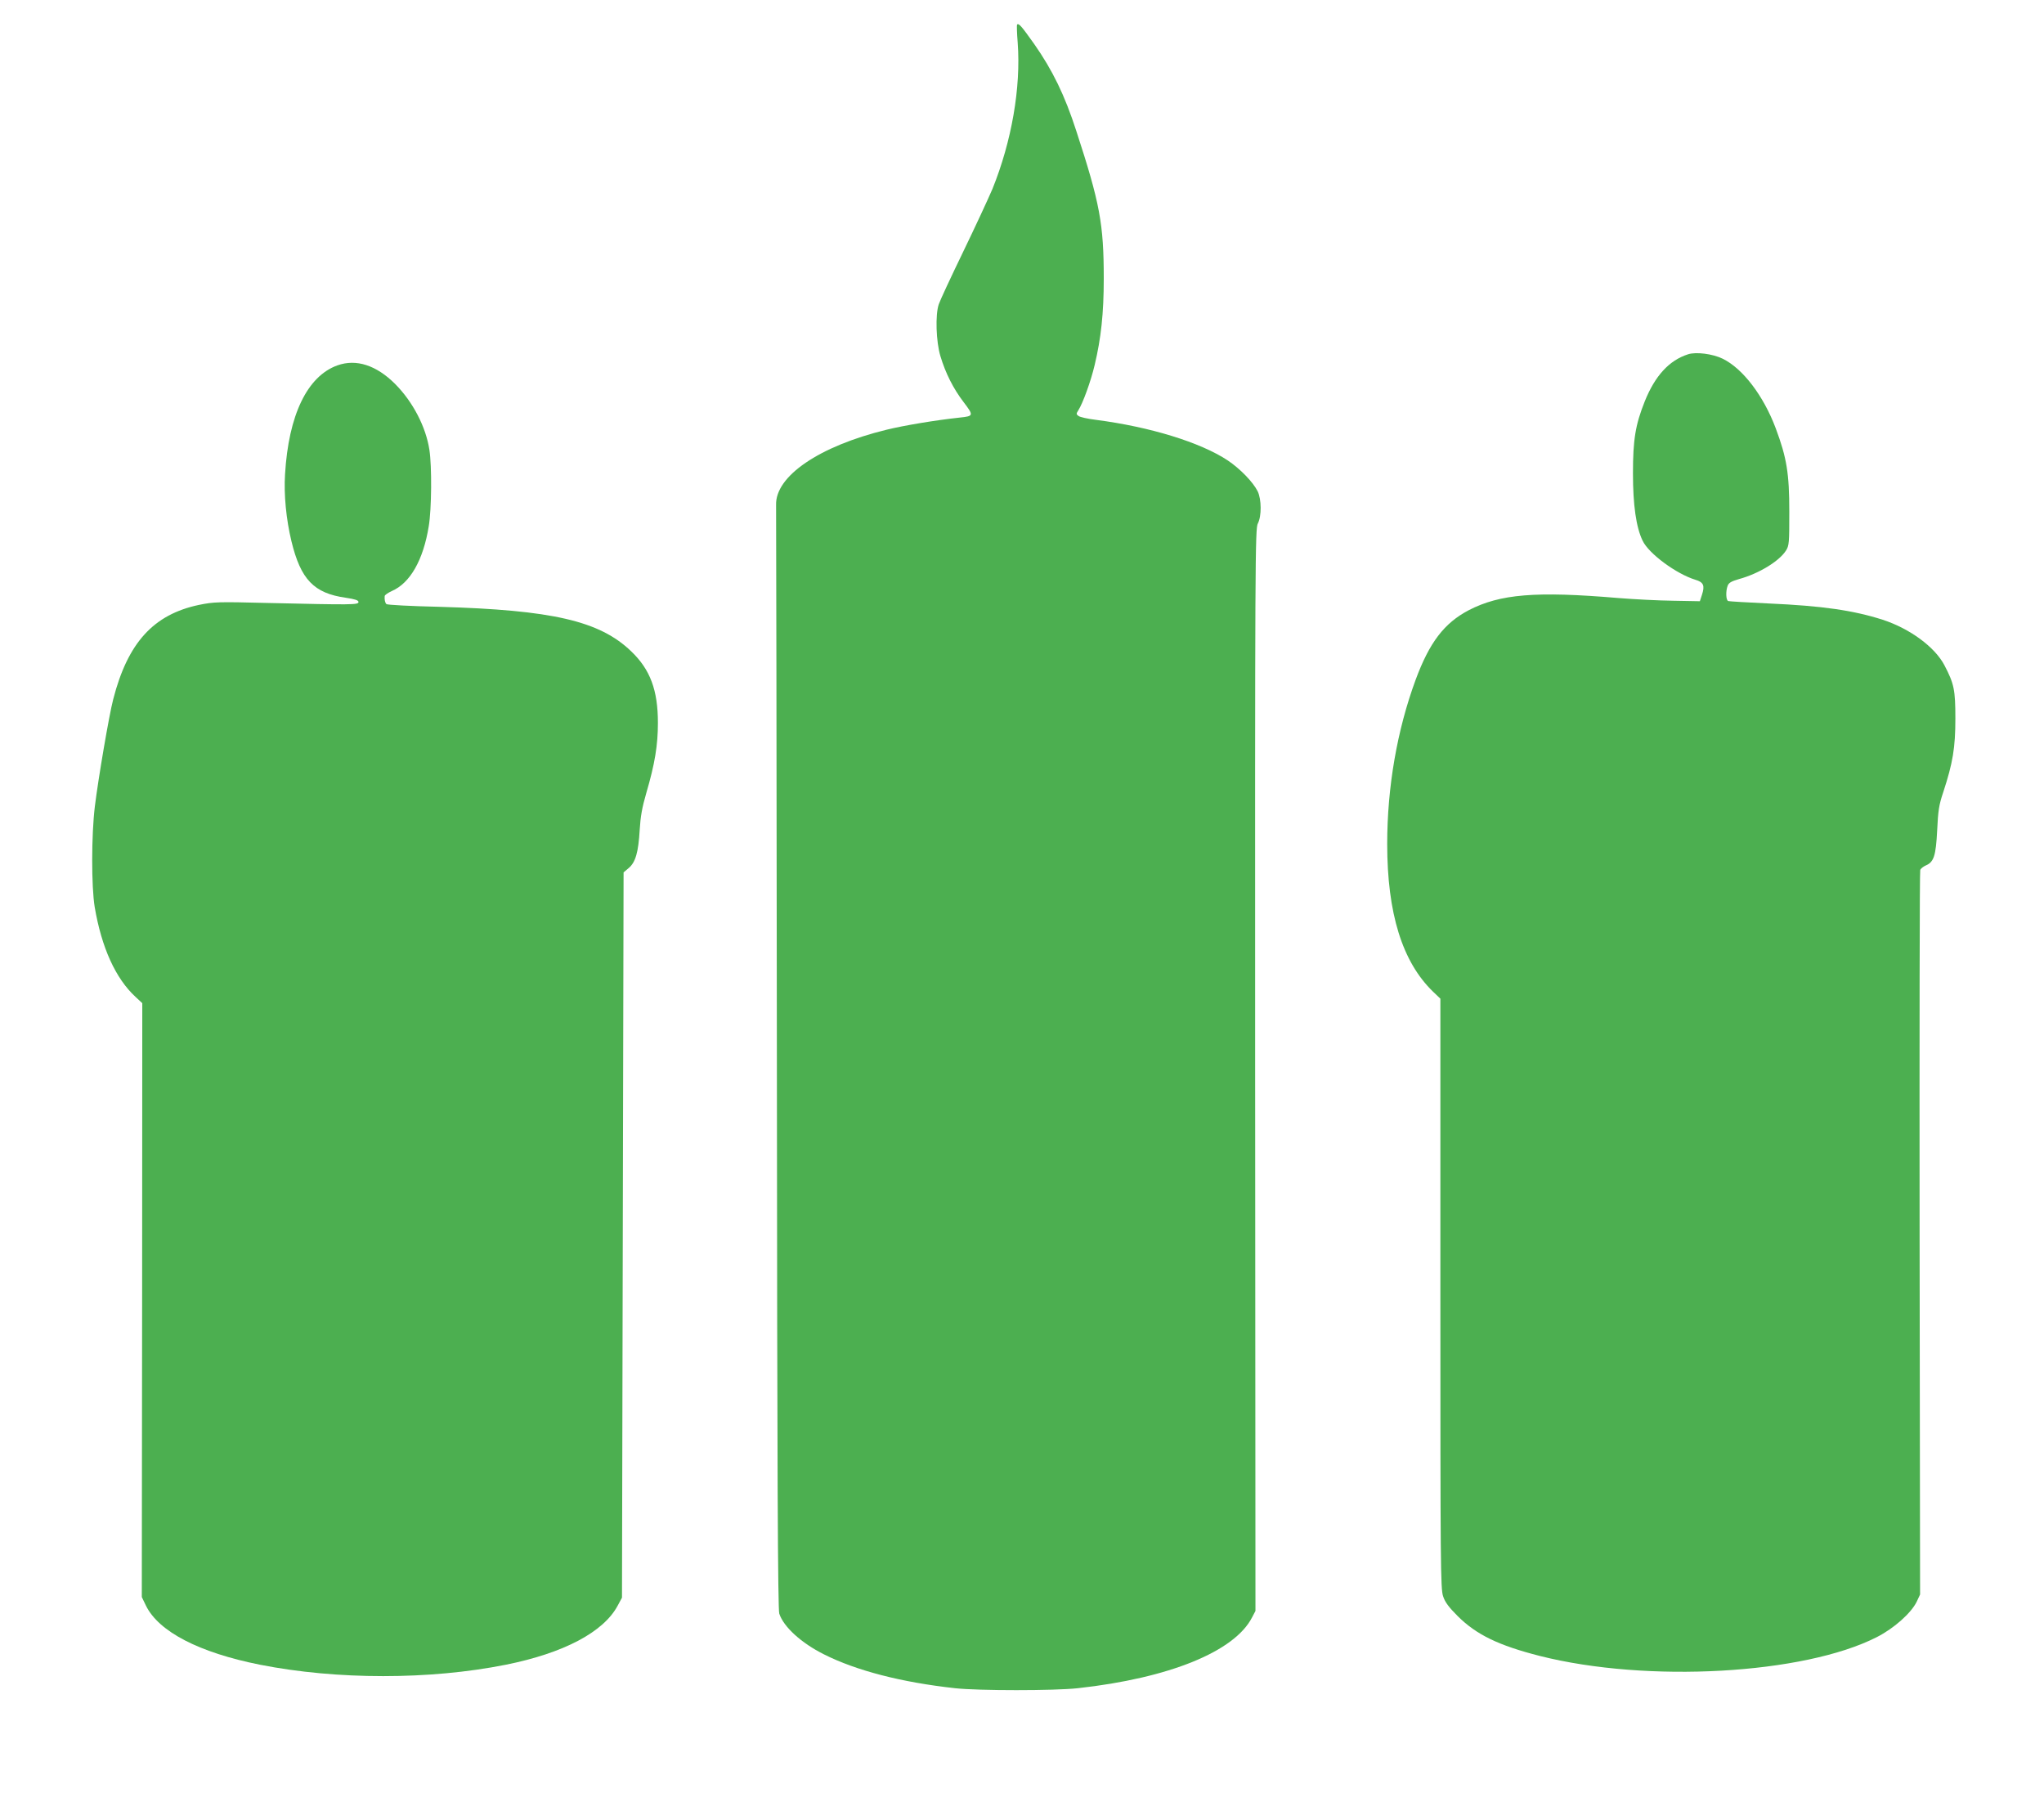 <?xml version="1.0" standalone="no"?>
<!DOCTYPE svg PUBLIC "-//W3C//DTD SVG 20010904//EN"
 "http://www.w3.org/TR/2001/REC-SVG-20010904/DTD/svg10.dtd">
<svg version="1.0" xmlns="http://www.w3.org/2000/svg"
 width="1280pt" height="1123pt" viewBox="0 0 1280 1123"
 preserveAspectRatio="xMidYMid meet">
<g transform="translate(0,1123) scale(0.1,-0.1)"
fill="#4caf50" stroke="none">
<path d="M6369 11076 c-2 -3 -1 -53 4 -113 21 -282 -38 -619 -158 -916 -26
-61 -109 -240 -185 -397 -76 -157 -144 -303 -151 -325 -23 -66 -17 -236 10
-325 32 -107 81 -204 146 -289 63 -83 63 -87 -25 -96 -150 -16 -348 -49 -458
-76 -422 -103 -698 -291 -692 -472 1 -29 3 -1594 5 -3479 2 -2590 6 -3436 15
-3463 27 -83 138 -184 280 -255 203 -102 485 -175 821 -212 147 -16 621 -16
768 0 573 63 983 230 1092 444 l21 40 -2 3389 c-1 3214 0 3390 17 3421 24 46
23 151 -1 201 -29 58 -109 141 -188 194 -171 113 -486 210 -826 254 -50 6 -99
17 -108 24 -15 11 -15 14 -1 36 28 44 78 181 102 283 40 168 57 323 57 541 0
342 -24 472 -172 925 -72 223 -149 381 -264 545 -81 114 -96 131 -107 121z"/>
<path d="M10570 9011 c-118 -38 -206 -135 -270 -294 -59 -148 -74 -240 -74
-452 0 -198 20 -337 60 -420 38 -82 213 -210 332 -246 50 -15 59 -36 40 -94
l-13 -40 -165 3 c-91 1 -246 9 -345 17 -519 44 -741 25 -937 -76 -154 -81
-246 -201 -333 -436 -116 -315 -178 -672 -178 -1028 0 -434 94 -738 287 -925
l46 -44 0 -1846 c0 -1694 1 -1850 17 -1896 12 -37 35 -68 92 -125 117 -116
255 -183 514 -249 673 -170 1653 -115 2110 118 108 55 214 150 249 220 l22 47
-3 2260 c-1 1243 0 2267 4 2277 3 9 19 21 34 28 51 21 64 60 72 220 6 124 11
159 38 239 60 183 76 279 76 461 0 180 -8 218 -68 333 -60 115 -216 230 -387
286 -185 59 -377 87 -715 102 -132 6 -246 13 -252 15 -15 4 -17 62 -4 96 7 19
24 28 72 42 124 34 251 112 293 178 20 31 21 48 21 243 0 241 -16 338 -85 523
-77 205 -207 375 -333 436 -61 30 -167 44 -217 27z"/>
<path d="M2113 8942 c-189 -68 -306 -311 -328 -682 -8 -128 7 -282 40 -419 58
-240 141 -326 339 -354 60 -9 81 -16 81 -27 0 -18 -40 -18 -565 -6 -317 8
-340 7 -434 -12 -285 -60 -446 -237 -537 -591 -26 -99 -94 -499 -115 -671 -22
-181 -22 -502 -1 -630 43 -254 131 -448 256 -563 l42 -39 -1 -1859 -2 -1860
26 -54 c80 -163 333 -294 715 -370 481 -95 1062 -95 1538 0 364 73 613 205
701 370 l27 50 5 2271 5 2271 32 27 c43 36 61 100 69 240 5 83 15 140 41 229
54 184 73 301 73 440 0 205 -48 334 -167 448 -198 191 -495 259 -1202 279
-178 4 -327 12 -331 17 -9 8 -13 29 -11 50 0 7 21 21 45 32 115 50 197 195
231 406 18 107 20 375 4 478 -22 144 -103 300 -214 412 -118 118 -244 159
-362 117z"/>
</g>
</svg>
